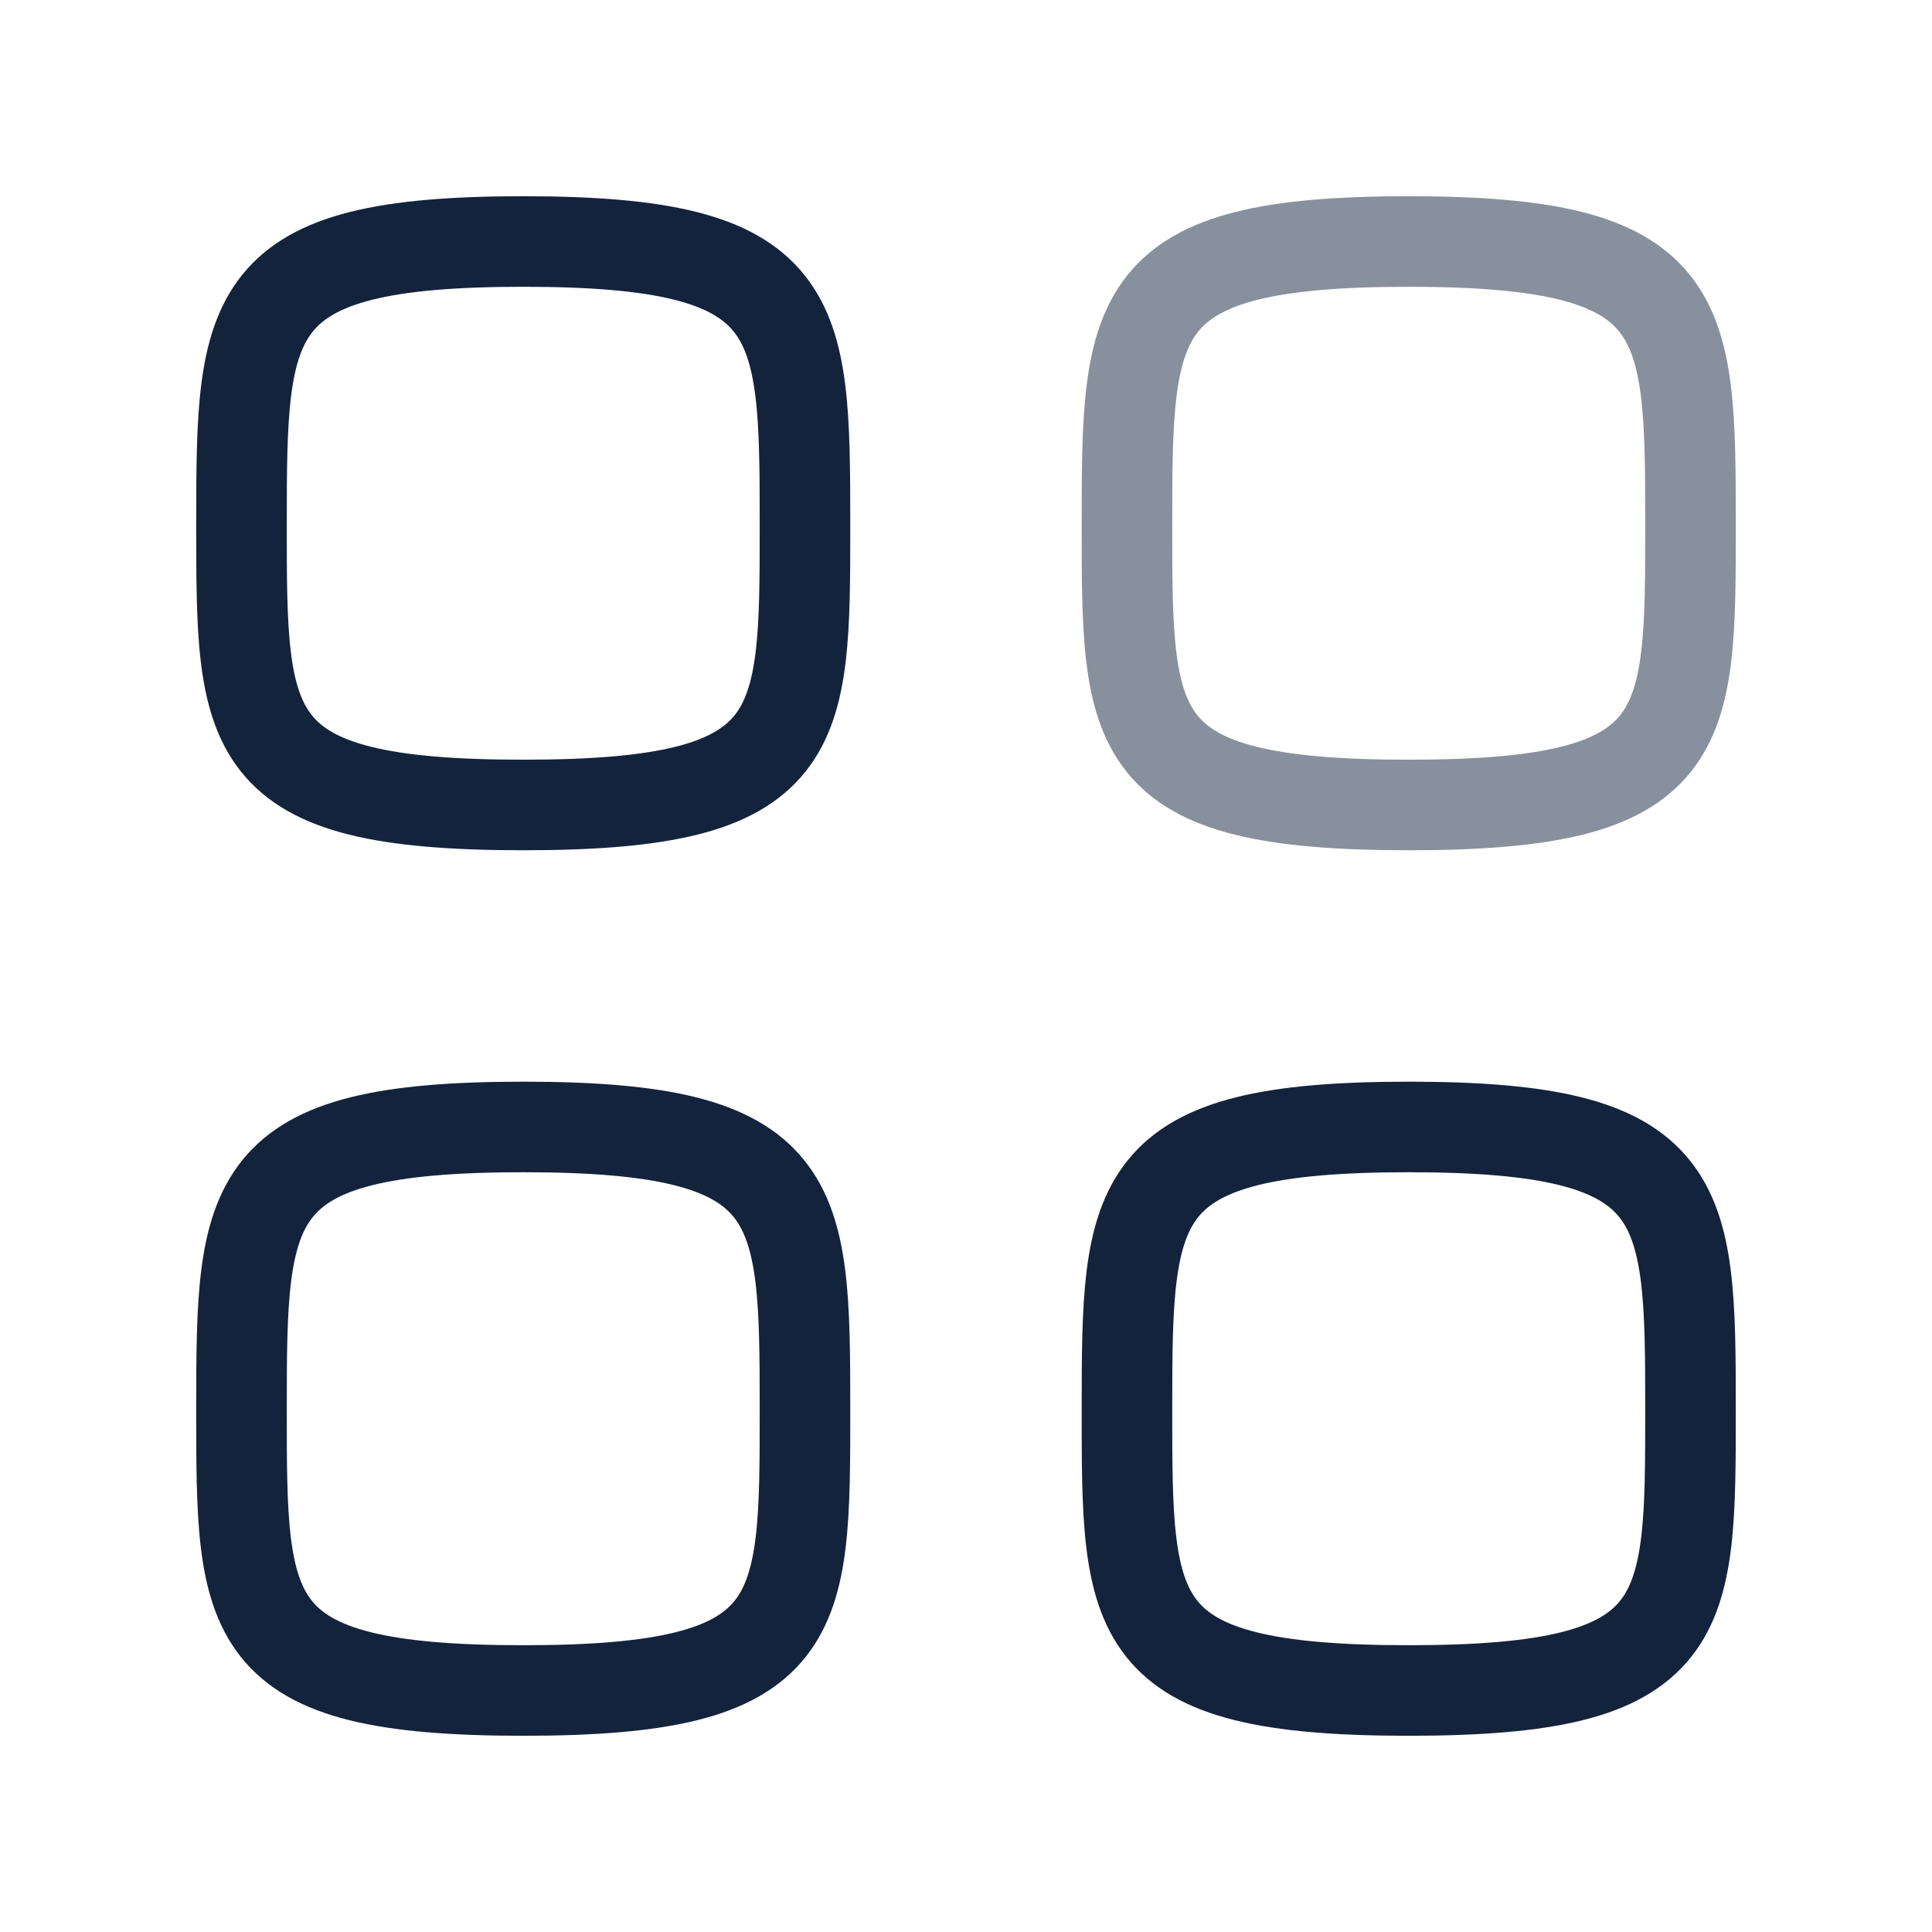<svg width="32" height="32" viewBox="0 0 32 32" fill="none" xmlns="http://www.w3.org/2000/svg">
<path fill-rule="evenodd" clip-rule="evenodd" d="M4 8.667C4 5.166 4.037 4 8.667 4C13.296 4 13.333 5.166 13.333 8.667C13.333 12.167 13.348 13.333 8.667 13.333C3.985 13.333 4 12.167 4 8.667Z" stroke="#14233C" stroke-width="1.5" stroke-linecap="round" stroke-linejoin="round"/>
<path opacity="0.5" fill-rule="evenodd" clip-rule="evenodd" d="M18.666 8.667C18.666 5.166 18.704 4 23.333 4C27.962 4 28 5.166 28 8.667C28 12.167 28.015 13.333 23.333 13.333C18.652 13.333 18.666 12.167 18.666 8.667Z" stroke="#14233C" stroke-width="1.5" stroke-linecap="round" stroke-linejoin="round"/>
<path fill-rule="evenodd" clip-rule="evenodd" d="M4 23.333C4 19.833 4.037 18.666 8.667 18.666C13.296 18.666 13.333 19.833 13.333 23.333C13.333 26.834 13.348 28 8.667 28C3.985 28 4 26.834 4 23.333Z" stroke="#14233C" stroke-width="1.5" stroke-linecap="round" stroke-linejoin="round"/>
<path fill-rule="evenodd" clip-rule="evenodd" d="M18.666 23.333C18.666 19.833 18.704 18.666 23.333 18.666C27.962 18.666 28 19.833 28 23.333C28 26.834 28.015 28 23.333 28C18.652 28 18.666 26.834 18.666 23.333Z" stroke="#14233C" stroke-width="1.5" stroke-linecap="round" stroke-linejoin="round"/>
</svg>
